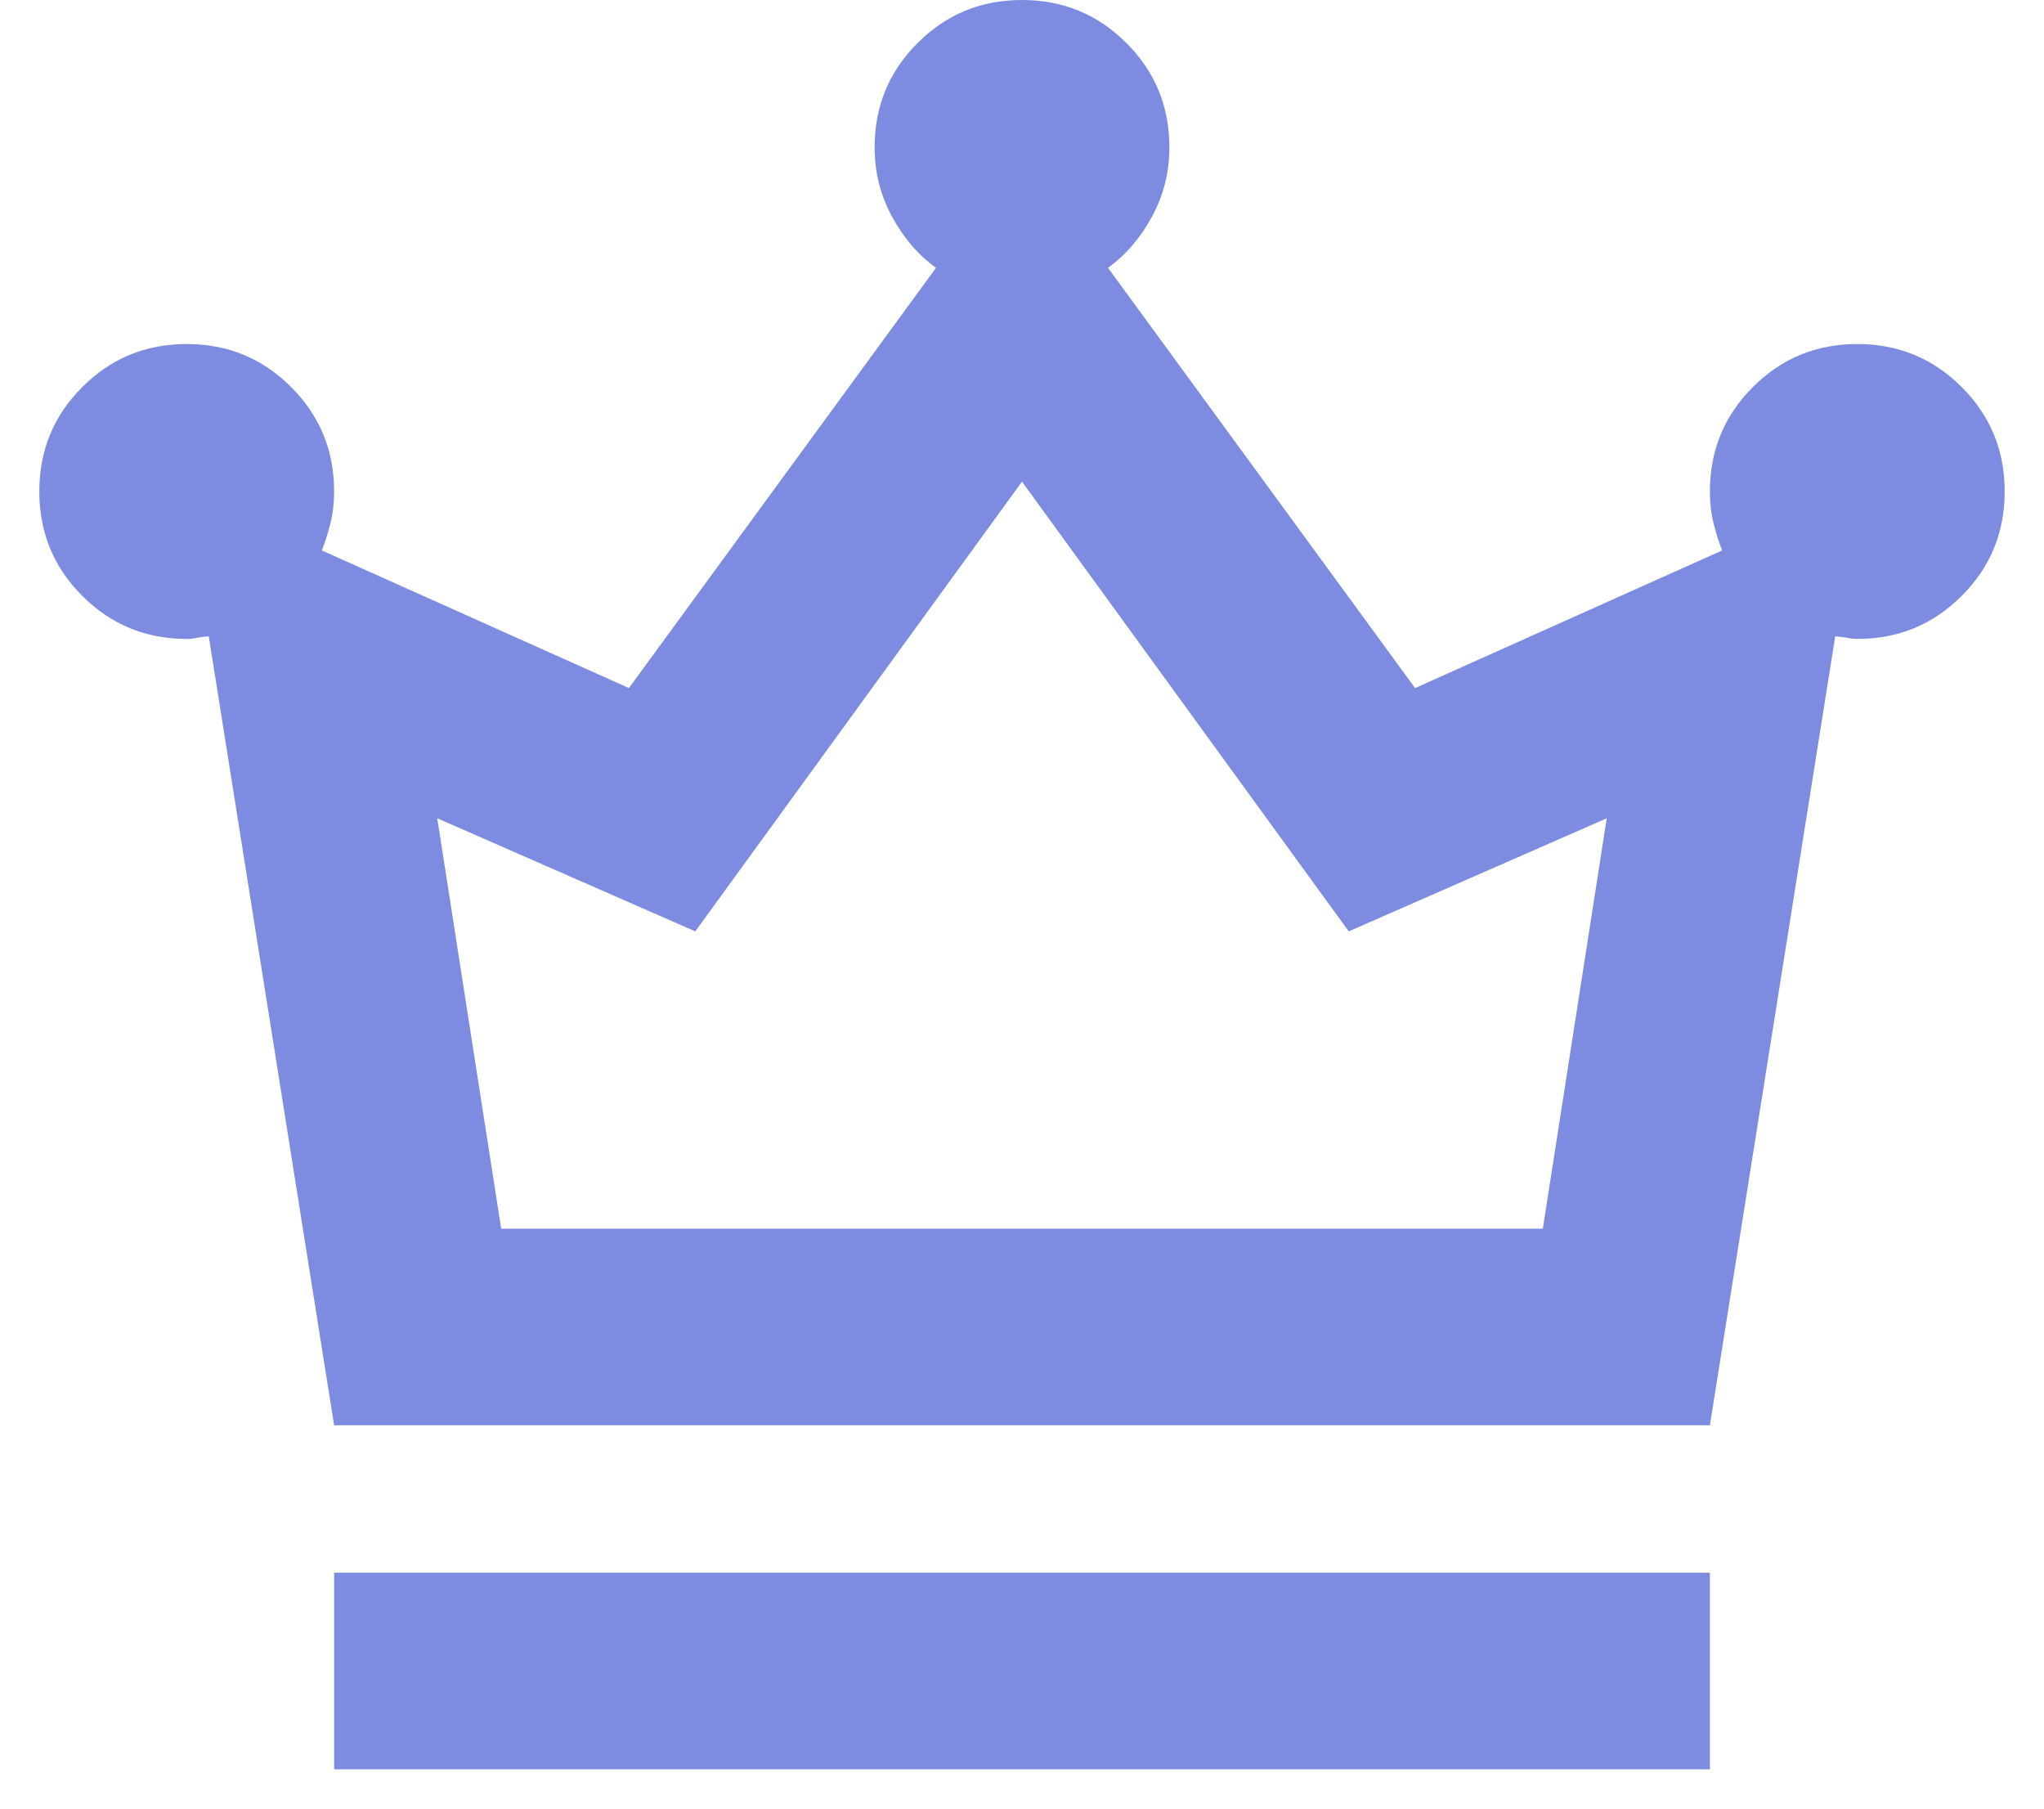 <svg width="26" height="23" viewBox="0 0 26 23" fill="none" xmlns="http://www.w3.org/2000/svg">
<path d="M4.25 22.5V20H21.75V22.5H4.25ZM4.25 18.125L2.656 8.094C2.615 8.094 2.568 8.099 2.516 8.109C2.464 8.12 2.417 8.125 2.375 8.125C1.854 8.125 1.411 7.943 1.047 7.578C0.682 7.214 0.5 6.771 0.5 6.25C0.5 5.729 0.682 5.286 1.047 4.922C1.411 4.557 1.854 4.375 2.375 4.375C2.896 4.375 3.339 4.557 3.703 4.922C4.068 5.286 4.25 5.729 4.25 6.25C4.25 6.396 4.234 6.531 4.203 6.656C4.172 6.781 4.135 6.896 4.094 7L8 8.75L11.906 3.406C11.677 3.24 11.49 3.021 11.344 2.75C11.198 2.479 11.125 2.188 11.125 1.875C11.125 1.354 11.307 0.911 11.672 0.547C12.037 0.182 12.479 0 13 0C13.521 0 13.963 0.182 14.328 0.547C14.693 0.911 14.875 1.354 14.875 1.875C14.875 2.188 14.802 2.479 14.656 2.75C14.51 3.021 14.323 3.24 14.094 3.406L18 8.75L21.906 7C21.865 6.896 21.828 6.781 21.797 6.656C21.766 6.531 21.75 6.396 21.75 6.25C21.75 5.729 21.932 5.286 22.297 4.922C22.662 4.557 23.104 4.375 23.625 4.375C24.146 4.375 24.588 4.557 24.953 4.922C25.318 5.286 25.5 5.729 25.5 6.25C25.5 6.771 25.318 7.214 24.953 7.578C24.588 7.943 24.146 8.125 23.625 8.125C23.583 8.125 23.537 8.12 23.484 8.109C23.432 8.099 23.385 8.094 23.344 8.094L21.75 18.125H4.25ZM6.375 15.625H19.625L20.438 10.406L17.156 11.844L13 6.125L8.844 11.844L5.562 10.406L6.375 15.625Z" fill="#7D8CE0"/>
</svg>
